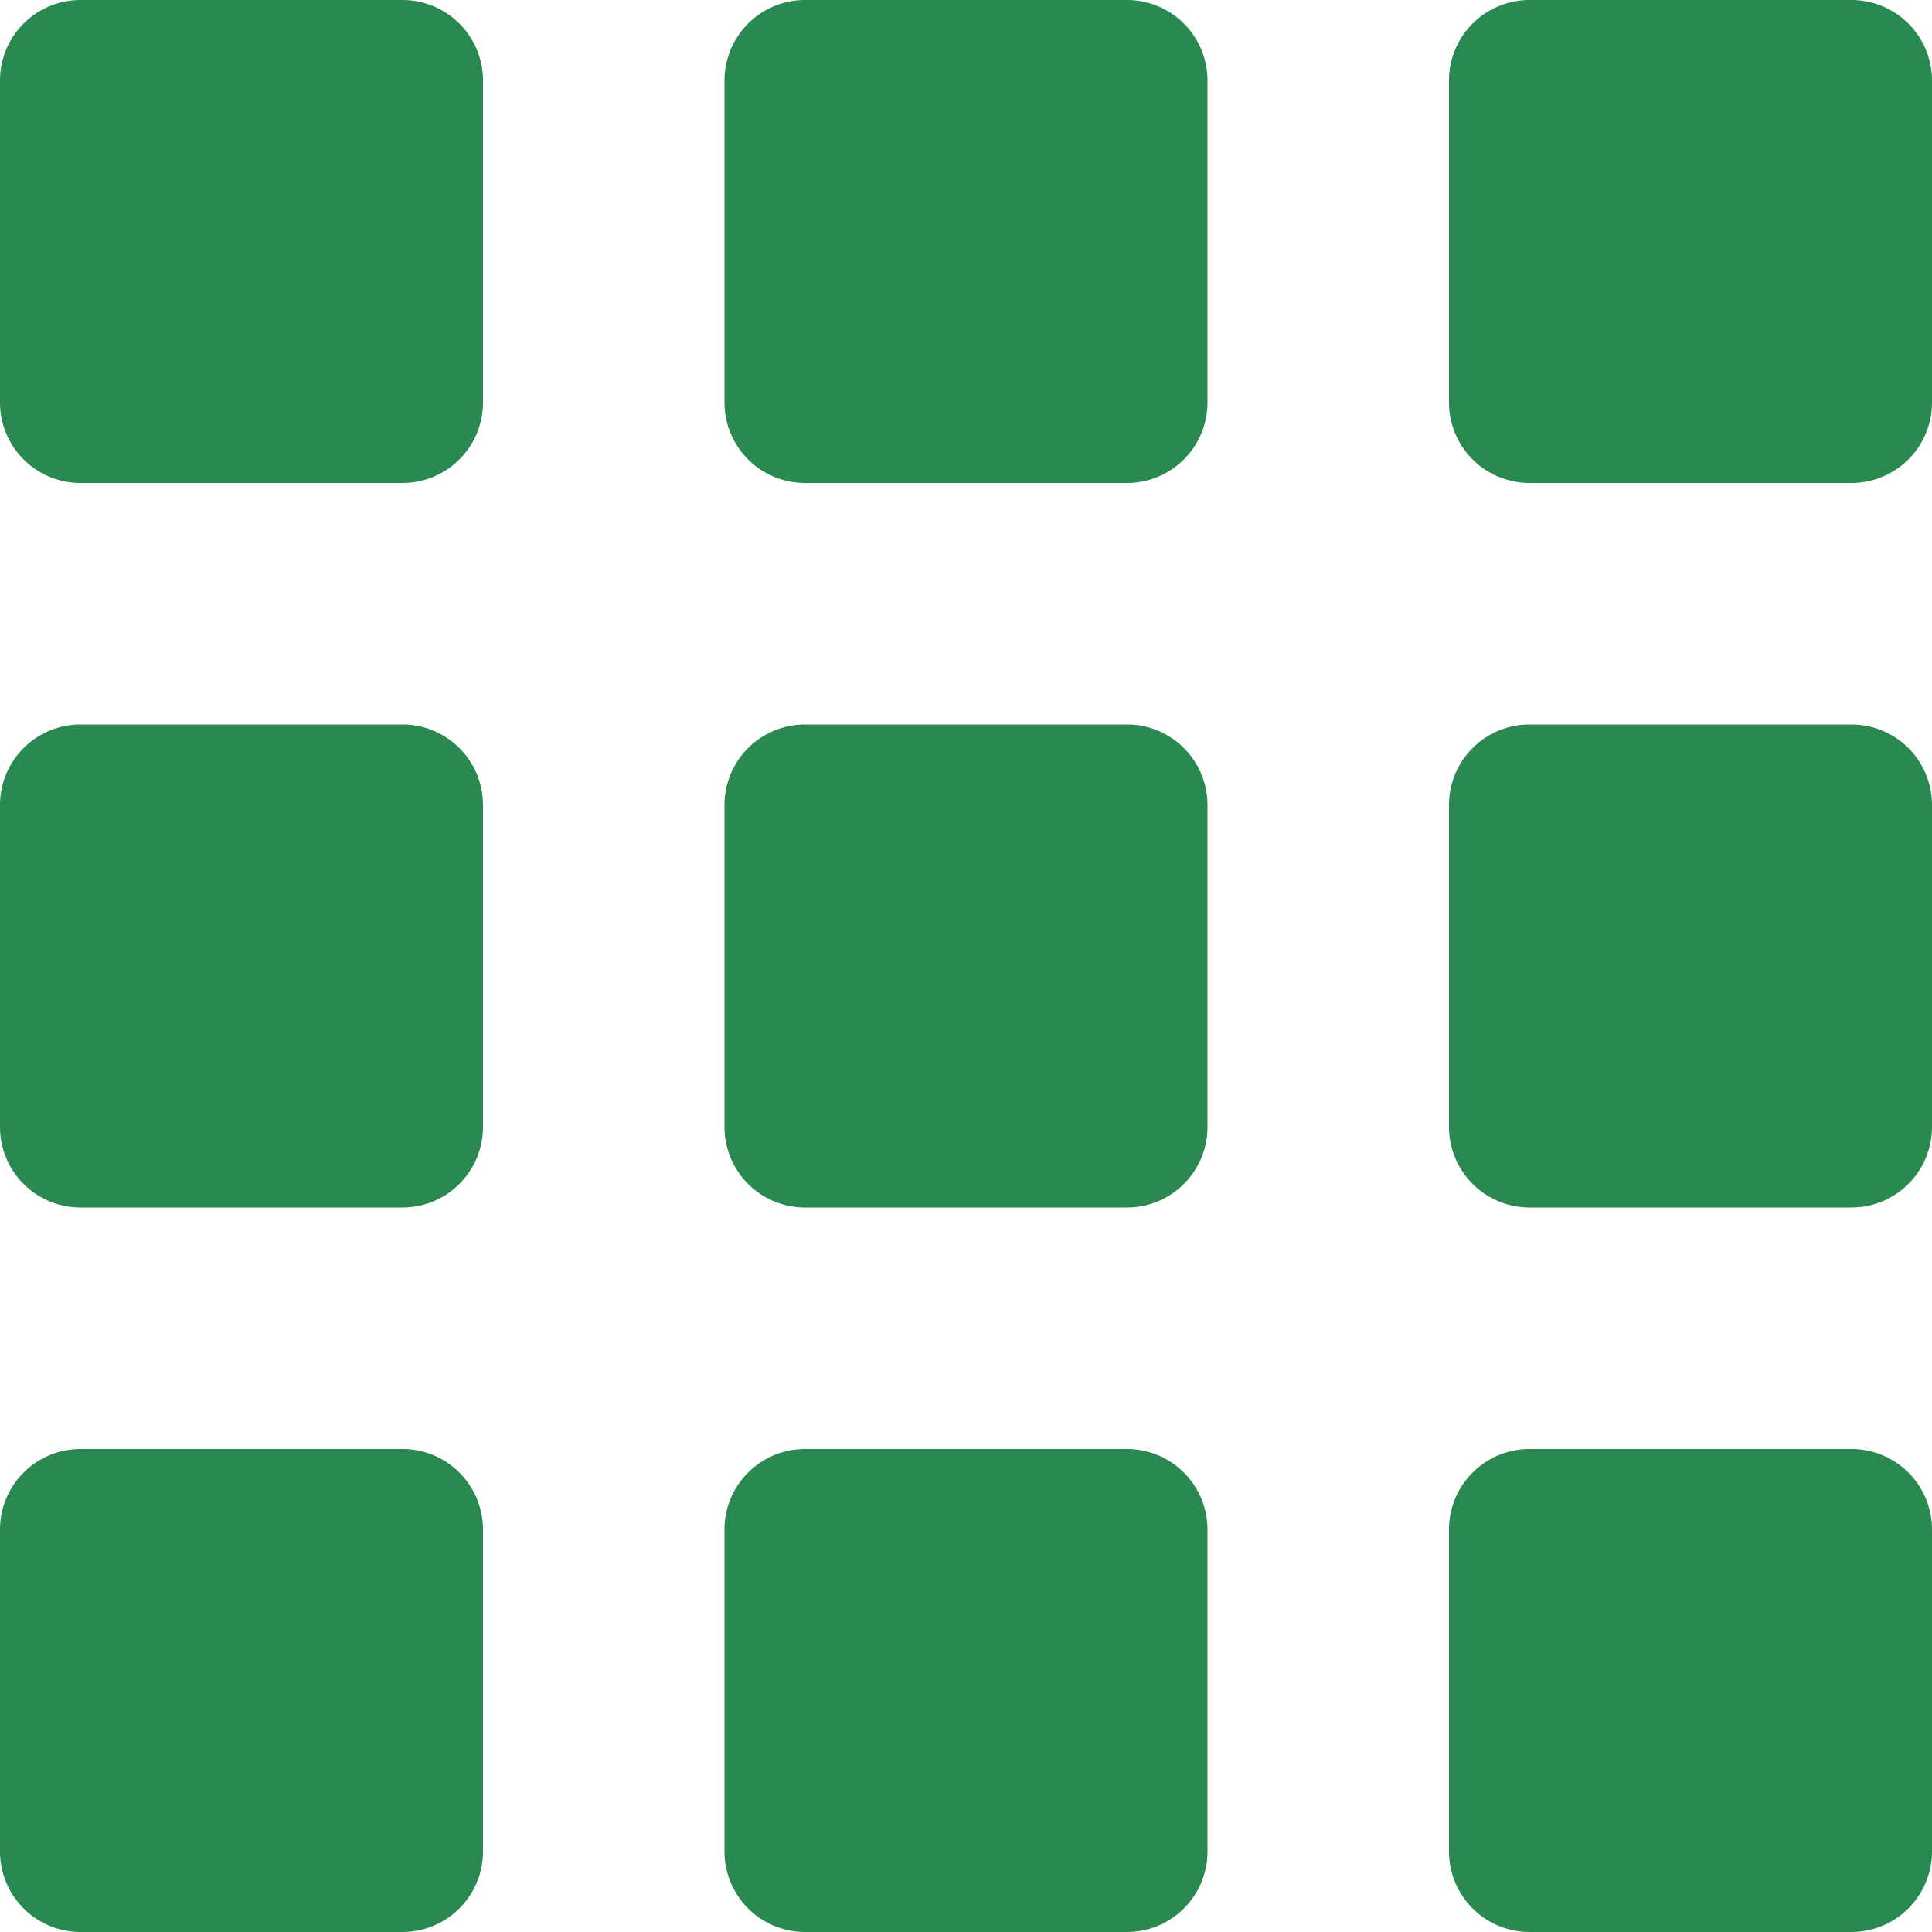 <svg id="menu_1_" data-name="menu (1)" xmlns="http://www.w3.org/2000/svg" width="20.064" height="20.064" viewBox="0 0 20.064 20.064">
  <path id="Path_763" data-name="Path 763" d="M4.18,0H.836A.836.836,0,0,0,0,.836V4.18a.836.836,0,0,0,.836.836H4.18a.836.836,0,0,0,.836-.836V.836A.836.836,0,0,0,4.18,0Z" fill="#2a8950"/>
  <path id="Path_764" data-name="Path 764" d="M4.18,9H.836A.836.836,0,0,0,0,9.836V13.18a.836.836,0,0,0,.836.836H4.18a.836.836,0,0,0,.836-.836V9.836A.836.836,0,0,0,4.18,9Z" transform="translate(0 -1.476)" fill="#2a8950"/>
  <path id="Path_765" data-name="Path 765" d="M4.18,18H.836A.836.836,0,0,0,0,18.836V22.18a.836.836,0,0,0,.836.836H4.18a.836.836,0,0,0,.836-.836V18.836A.836.836,0,0,0,4.18,18Z" transform="translate(0 -2.952)" fill="#2a8950"/>
  <path id="Path_766" data-name="Path 766" d="M13.18,0H9.836A.836.836,0,0,0,9,.836V4.18a.836.836,0,0,0,.836.836H13.18a.836.836,0,0,0,.836-.836V.836A.836.836,0,0,0,13.18,0Z" transform="translate(-1.476)" fill="#2a8950"/>
  <path id="Path_767" data-name="Path 767" d="M13.18,9H9.836A.836.836,0,0,0,9,9.836V13.18a.836.836,0,0,0,.836.836H13.18a.836.836,0,0,0,.836-.836V9.836A.836.836,0,0,0,13.18,9Z" transform="translate(-1.476 -1.476)" fill="#2a8950"/>
  <path id="Path_768" data-name="Path 768" d="M13.18,18H9.836A.836.836,0,0,0,9,18.836V22.18a.836.836,0,0,0,.836.836H13.18a.836.836,0,0,0,.836-.836V18.836A.836.836,0,0,0,13.18,18Z" transform="translate(-1.476 -2.952)" fill="#2a8950"/>
  <path id="Path_769" data-name="Path 769" d="M22.18,0H18.836A.836.836,0,0,0,18,.836V4.18a.836.836,0,0,0,.836.836H22.18a.836.836,0,0,0,.836-.836V.836A.836.836,0,0,0,22.18,0Z" transform="translate(-2.952)" fill="#2a8950"/>
  <path id="Path_770" data-name="Path 770" d="M22.18,9H18.836A.836.836,0,0,0,18,9.836V13.18a.836.836,0,0,0,.836.836H22.18a.836.836,0,0,0,.836-.836V9.836A.836.836,0,0,0,22.18,9Z" transform="translate(-2.952 -1.476)" fill="#2a8950"/>
  <path id="Path_771" data-name="Path 771" d="M22.18,18H18.836a.836.836,0,0,0-.836.836V22.18a.836.836,0,0,0,.836.836H22.18a.836.836,0,0,0,.836-.836V18.836A.836.836,0,0,0,22.18,18Z" transform="translate(-2.952 -2.952)" fill="#2a8950"/>
</svg>
